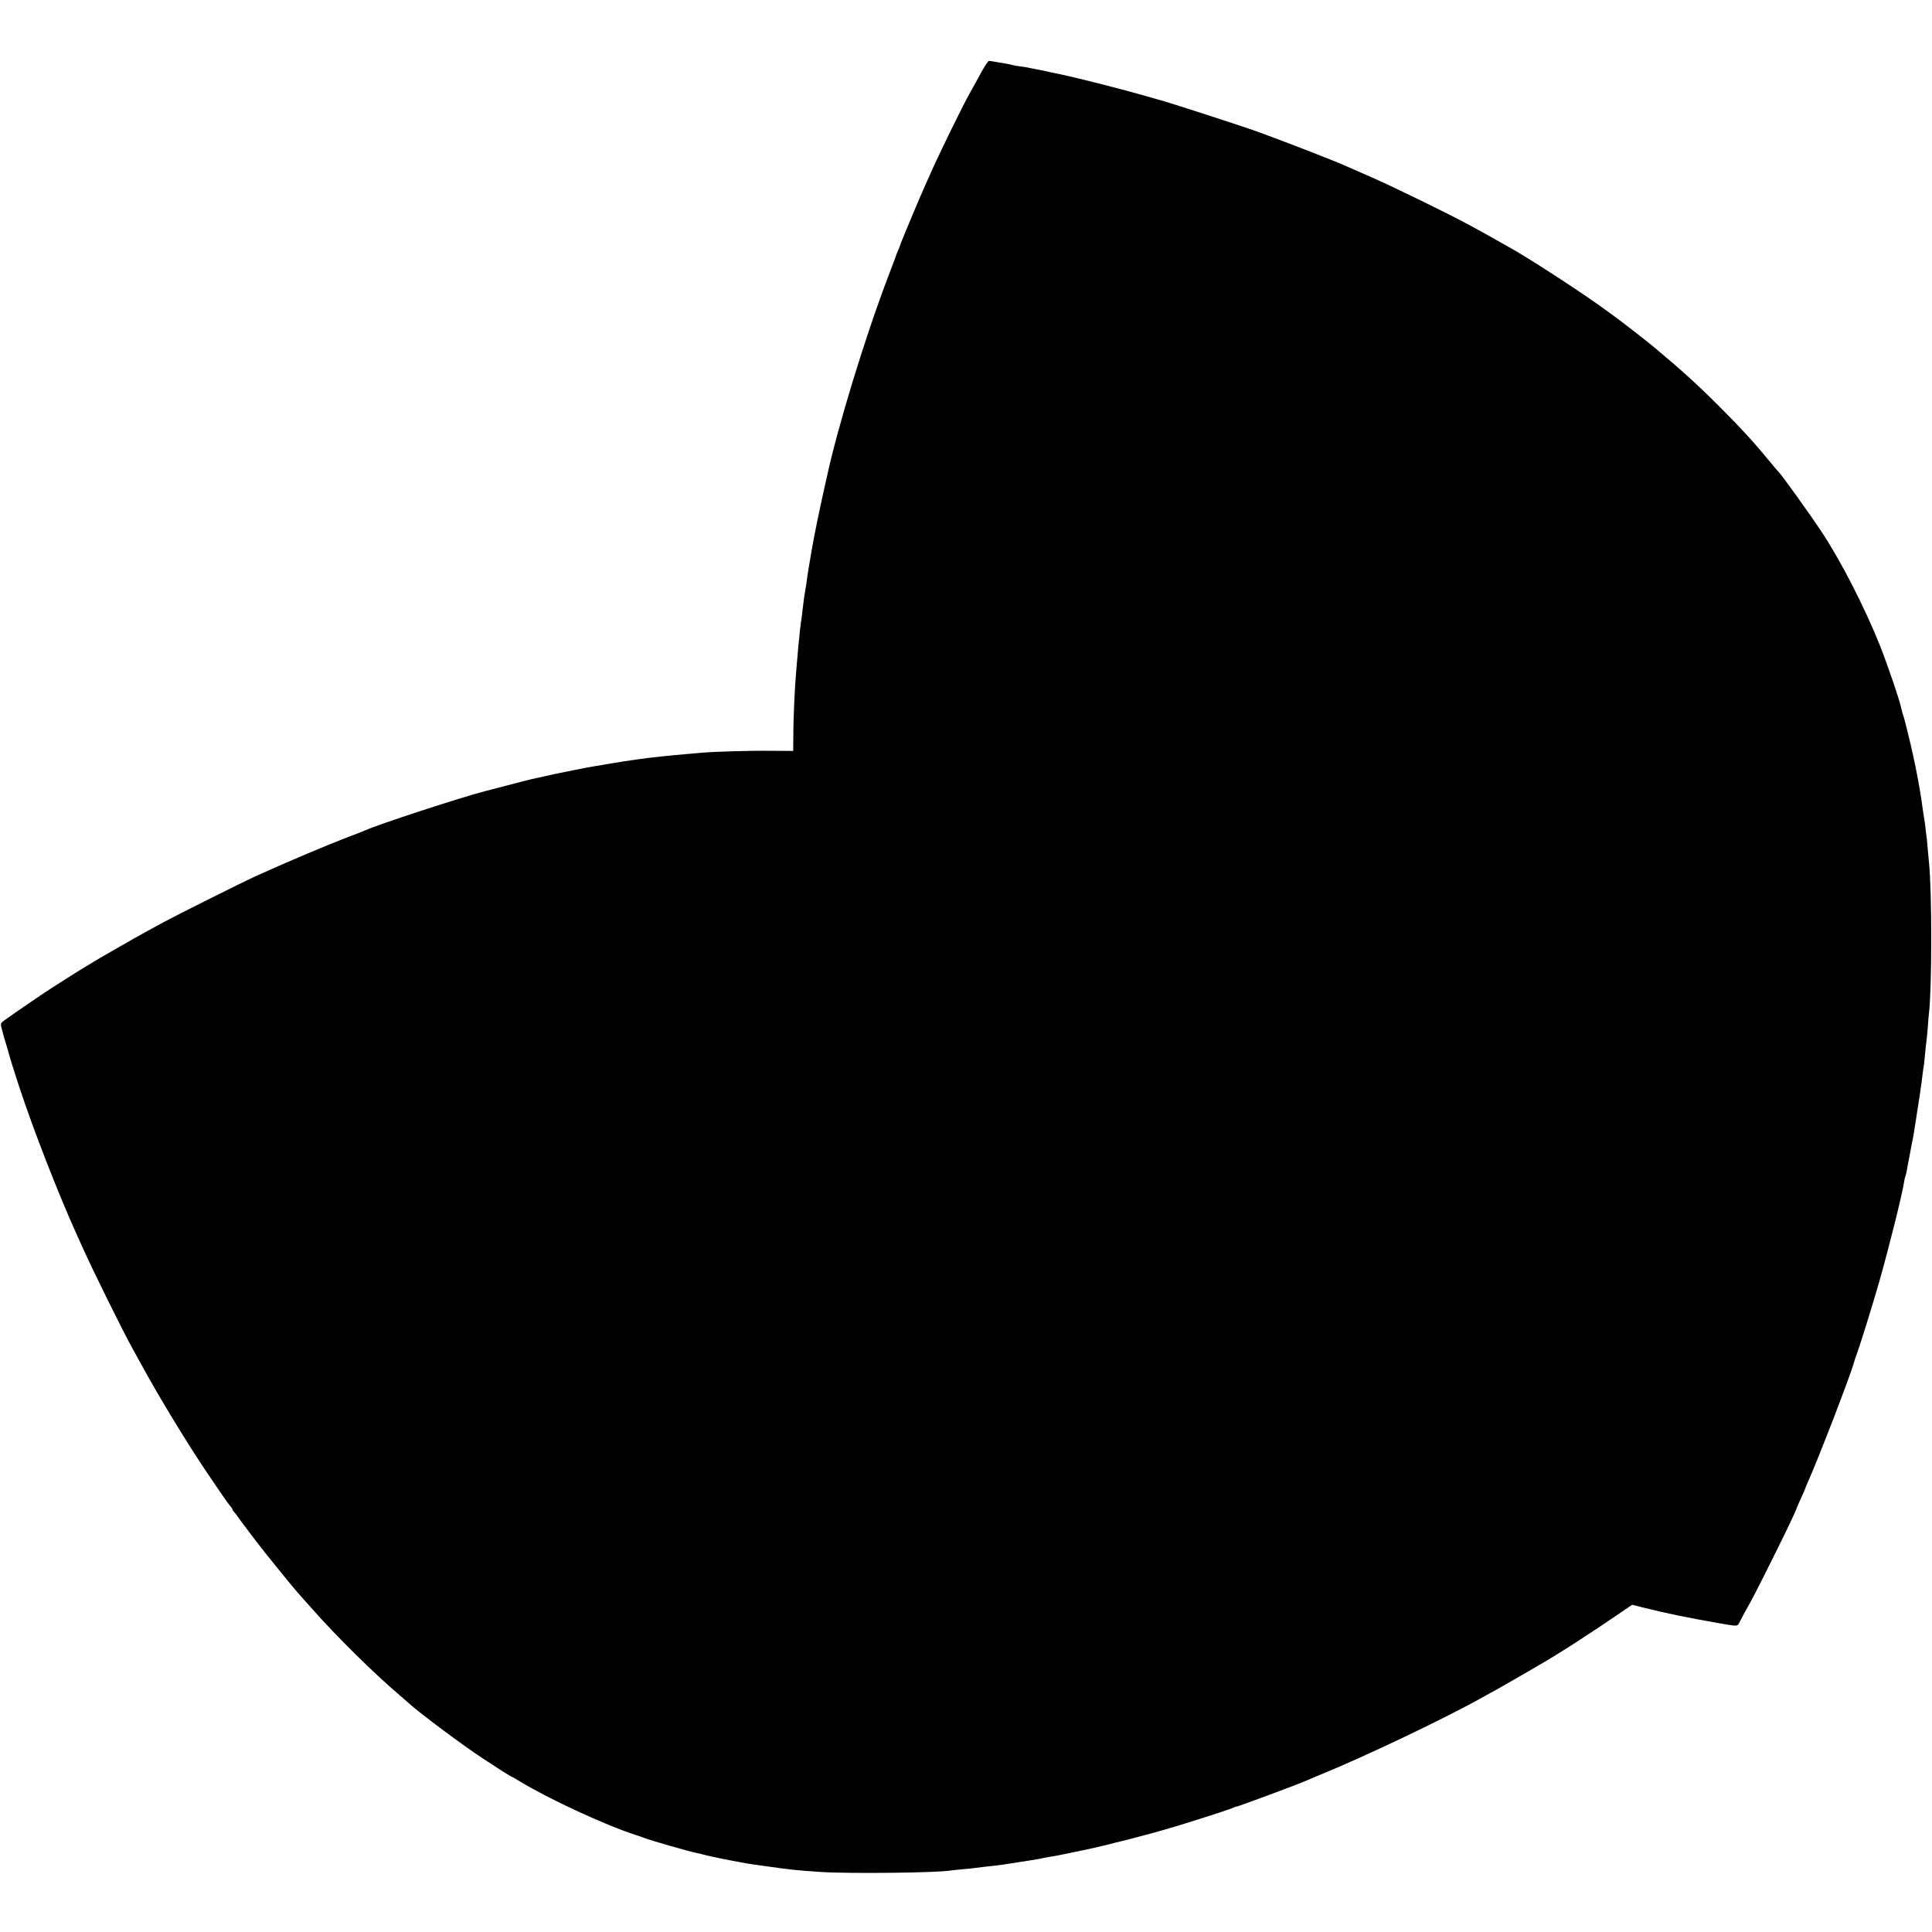 <?xml version="1.0" standalone="no"?>
<!DOCTYPE svg PUBLIC "-//W3C//DTD SVG 20010904//EN"
 "http://www.w3.org/TR/2001/REC-SVG-20010904/DTD/svg10.dtd">
<svg version="1.0" xmlns="http://www.w3.org/2000/svg"
 width="1554pt" height="1554pt" viewBox="0 0 1554 1554"
 preserveAspectRatio="xMidYMid meet">
<g transform="translate(0,1554) scale(0.1,-0.1)"
fill="#000000" stroke="none">
<path d="M7890 14953 c-29 -54 -70 -127 -90 -163 -54 -95 -264 -524 -322 -660
-11 -25 -28 -63 -38 -85 -37 -80 -200 -470 -200 -478 0 -3 -8 -22 -17 -43 -9
-22 -18 -43 -19 -49 -2 -5 -29 -80 -62 -165 -184 -483 -405 -1206 -492 -1610
-5 -19 -22 -100 -40 -180 -51 -235 -71 -340 -105 -545 -8 -49 -17 -108 -19
-130 -3 -22 -8 -49 -10 -61 -5 -23 -17 -114 -21 -154 -1 -14 -5 -43 -8 -65 -4
-22 -9 -62 -12 -90 -3 -27 -7 -68 -9 -90 -3 -22 -8 -76 -11 -120 -4 -44 -9
-96 -10 -115 -12 -125 -24 -376 -24 -547 l-1 -103 -187 1 c-168 2 -458 -7
-553 -16 -19 -2 -71 -6 -115 -10 -134 -11 -299 -29 -375 -40 -14 -2 -45 -7
-70 -10 -25 -3 -97 -14 -160 -25 -63 -11 -133 -22 -155 -26 -22 -3 -94 -17
-160 -31 -66 -13 -131 -27 -144 -29 -13 -3 -54 -12 -90 -20 -36 -8 -77 -17
-91 -20 -14 -3 -101 -25 -195 -50 -93 -24 -177 -46 -185 -48 -188 -48 -873
-272 -965 -316 -11 -5 -67 -27 -125 -49 -182 -69 -482 -196 -750 -317 -102
-46 -646 -318 -745 -372 -38 -21 -106 -58 -150 -82 -44 -24 -134 -75 -200
-113 -66 -38 -136 -78 -155 -89 -46 -27 -206 -124 -250 -153 -19 -12 -80 -51
-135 -86 -88 -56 -318 -214 -395 -270 -24 -18 -26 -25 -19 -52 15 -60 27 -102
43 -152 8 -27 15 -51 15 -53 0 -5 50 -167 90 -287 111 -337 311 -849 455
-1168 14 -31 38 -83 52 -115 82 -183 320 -665 399 -807 15 -27 44 -79 63 -115
152 -279 384 -660 547 -900 39 -58 91 -134 116 -170 24 -36 52 -74 61 -84 10
-11 18 -23 18 -27 0 -4 6 -14 13 -21 7 -7 24 -29 37 -48 13 -19 28 -39 33 -45
4 -5 47 -62 95 -126 81 -107 312 -392 364 -449 13 -14 57 -64 98 -110 198
-224 504 -526 704 -695 32 -28 64 -55 70 -61 71 -68 448 -350 601 -449 50 -32
120 -78 157 -102 37 -23 69 -43 71 -43 3 0 34 -17 69 -39 235 -143 697 -356
933 -431 22 -7 49 -16 60 -21 55 -22 373 -113 435 -125 14 -2 31 -7 39 -9 11
-5 161 -37 232 -50 13 -3 47 -9 74 -14 51 -10 75 -14 200 -31 204 -29 251 -34
445 -47 231 -15 949 -7 1048 12 9 1 52 6 94 10 43 3 88 8 100 10 21 3 94 12
173 20 27 3 63 8 200 30 22 4 51 8 65 10 41 6 94 15 110 20 8 2 33 6 55 10 22
3 74 12 115 21 41 9 84 17 95 20 78 15 219 47 265 59 30 9 73 19 95 24 22 5
76 19 120 31 44 12 87 23 95 25 34 8 231 65 310 90 230 72 367 117 382 126 10
5 23 9 29 9 10 0 508 185 538 200 9 4 63 27 121 51 362 147 1013 457 1325 632
22 13 69 39 105 58 36 20 121 69 190 109 69 40 139 80 155 90 152 87 412 255
667 430 l76 52 84 -21 c195 -49 352 -81 608 -126 170 -29 153 -31 177 17 12
24 47 88 78 143 80 145 375 742 375 761 0 2 16 38 35 80 19 41 35 78 35 80 0
3 9 24 19 47 85 188 357 894 376 977 2 8 9 29 15 45 23 57 133 411 187 600 79
279 183 696 198 795 4 24 9 48 12 52 2 5 6 21 9 36 2 15 11 61 19 102 8 41 16
86 19 100 2 14 7 36 10 50 3 14 7 39 10 55 2 17 9 59 15 95 6 36 13 83 16 105
3 22 8 51 10 65 3 14 7 43 10 65 3 22 7 54 10 70 2 17 7 53 10 80 4 28 8 61
11 75 2 14 6 54 9 90 3 36 7 76 10 90 2 14 7 66 11 115 3 50 8 104 10 120 24
204 24 972 0 1205 -2 19 -7 73 -11 119 -4 47 -8 92 -10 100 -1 9 -6 43 -9 76
-4 33 -9 67 -11 75 -2 8 -6 38 -10 65 -18 149 -70 417 -117 600 -16 66 -31
125 -33 130 -1 6 -5 17 -8 25 -3 8 -8 29 -12 45 -15 73 -111 354 -173 511
-122 305 -310 673 -465 909 -105 158 -332 475 -356 495 -4 3 -26 30 -51 60
-133 162 -237 277 -420 460 -176 176 -307 295 -530 481 -55 46 -262 207 -314
244 -15 11 -47 34 -70 51 -149 111 -577 391 -736 482 -194 110 -279 158 -360
201 -169 92 -610 307 -790 386 -96 42 -188 83 -205 90 -98 44 -470 188 -705
274 -121 44 -738 244 -790 256 -8 2 -55 16 -105 30 -194 56 -531 142 -694 177
-53 11 -116 24 -141 30 -25 5 -56 11 -70 14 -14 2 -36 7 -50 10 -14 3 -43 8
-65 10 -22 3 -48 7 -57 10 -10 3 -30 7 -45 10 -16 3 -52 9 -82 14 -30 6 -60
10 -66 10 -7 0 -36 -44 -65 -97z"/>
</g>
</svg>

